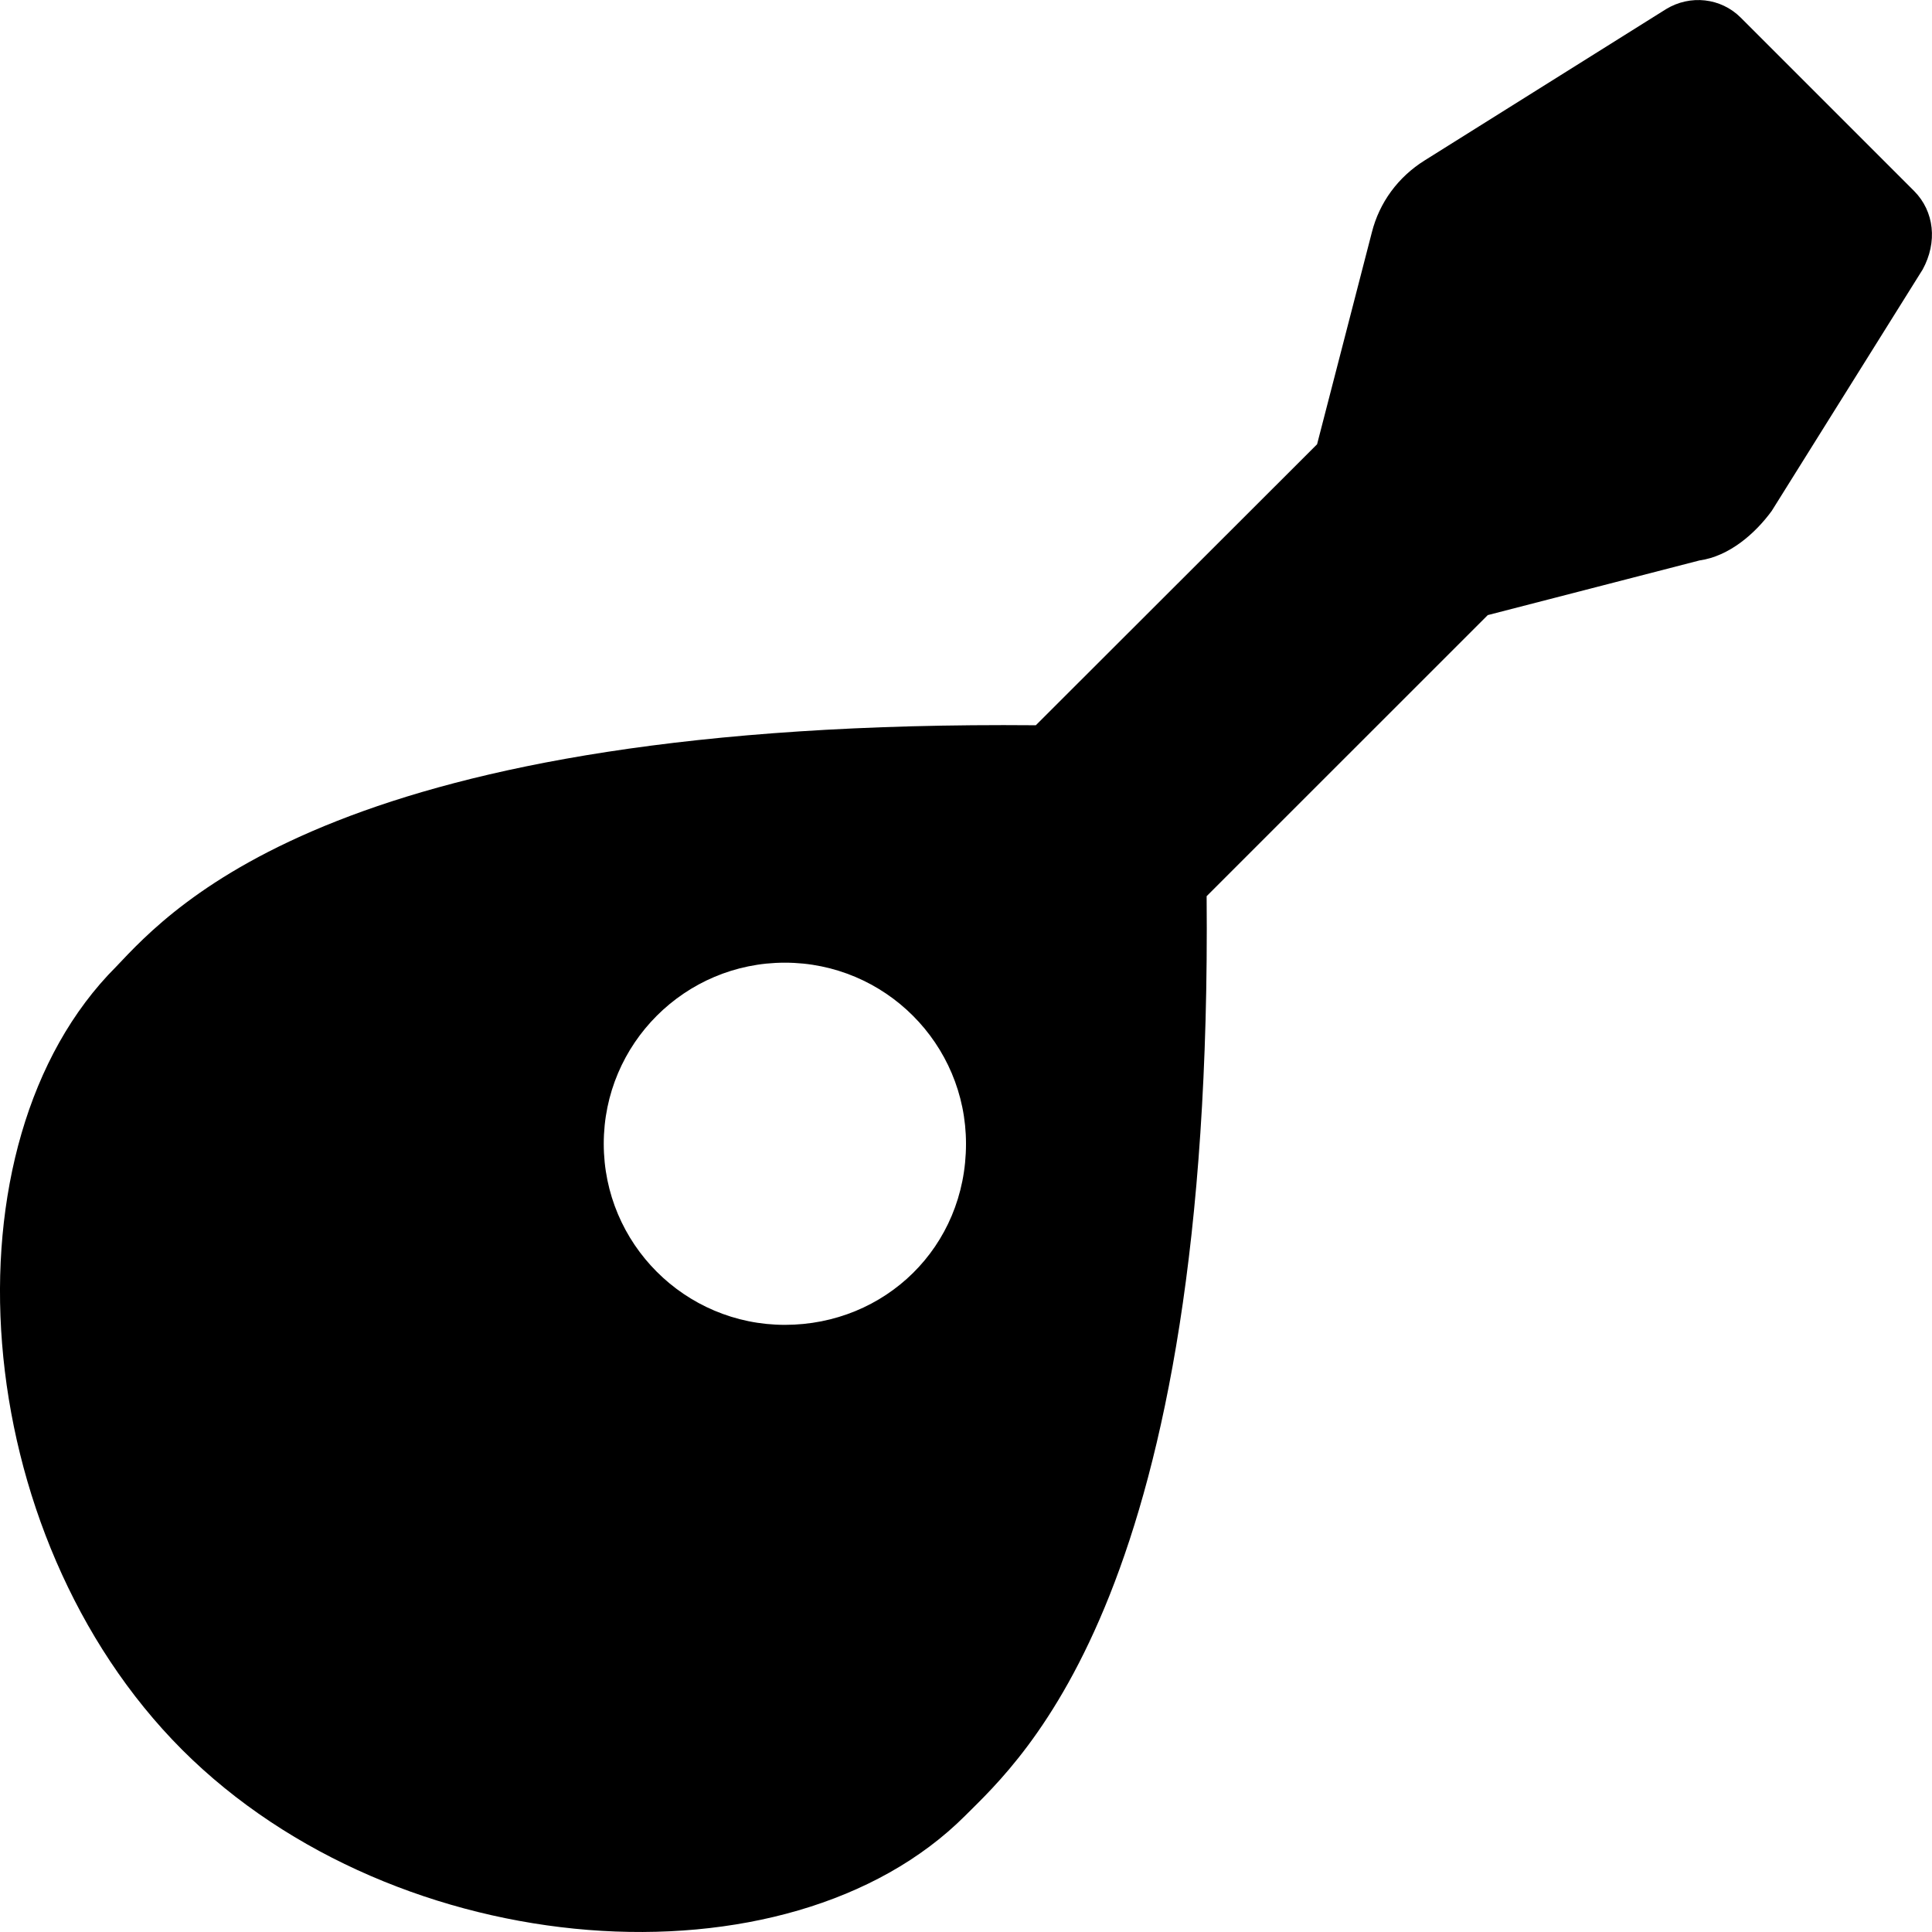 <svg xmlns="http://www.w3.org/2000/svg" viewBox="0 0 512 512"><!--! Font Awesome Pro 6.1.1 by @fontawesome - https://fontawesome.com License - https://fontawesome.com/license (Commercial License) Copyright 2022 Fonticons, Inc. --><path d="M507.3 50.66l-46-46c-5.25-5.249-13.38-6.126-19.76-2.252l-64 40.11c-7 4.374-12 11.12-14 19.12l-14.5 56.1L274.5 192.2C90.38 190.6 46.01 240.1 30.76 256.2c-46.88 46.87-39.5 150.4 17.5 207.5c57.13 57.12 160.6 64.37 207.5 17.5c15.25-15.25 65.64-59.64 64.01-243.7l74.5-74.49l56.12-14.49c7.875-1.1 14.75-7.125 19.12-13.1l40.01-63.99C513.5 64.15 512.6 56.03 507.3 50.66zM208 351.1c-26.5 0-48-21.5-48-47.99c0-26.5 21.5-47.99 48-47.99c26.5 0 48 21.5 48 47.99C256 330.5 234.5 351.1 208 351.1z"/></svg>
